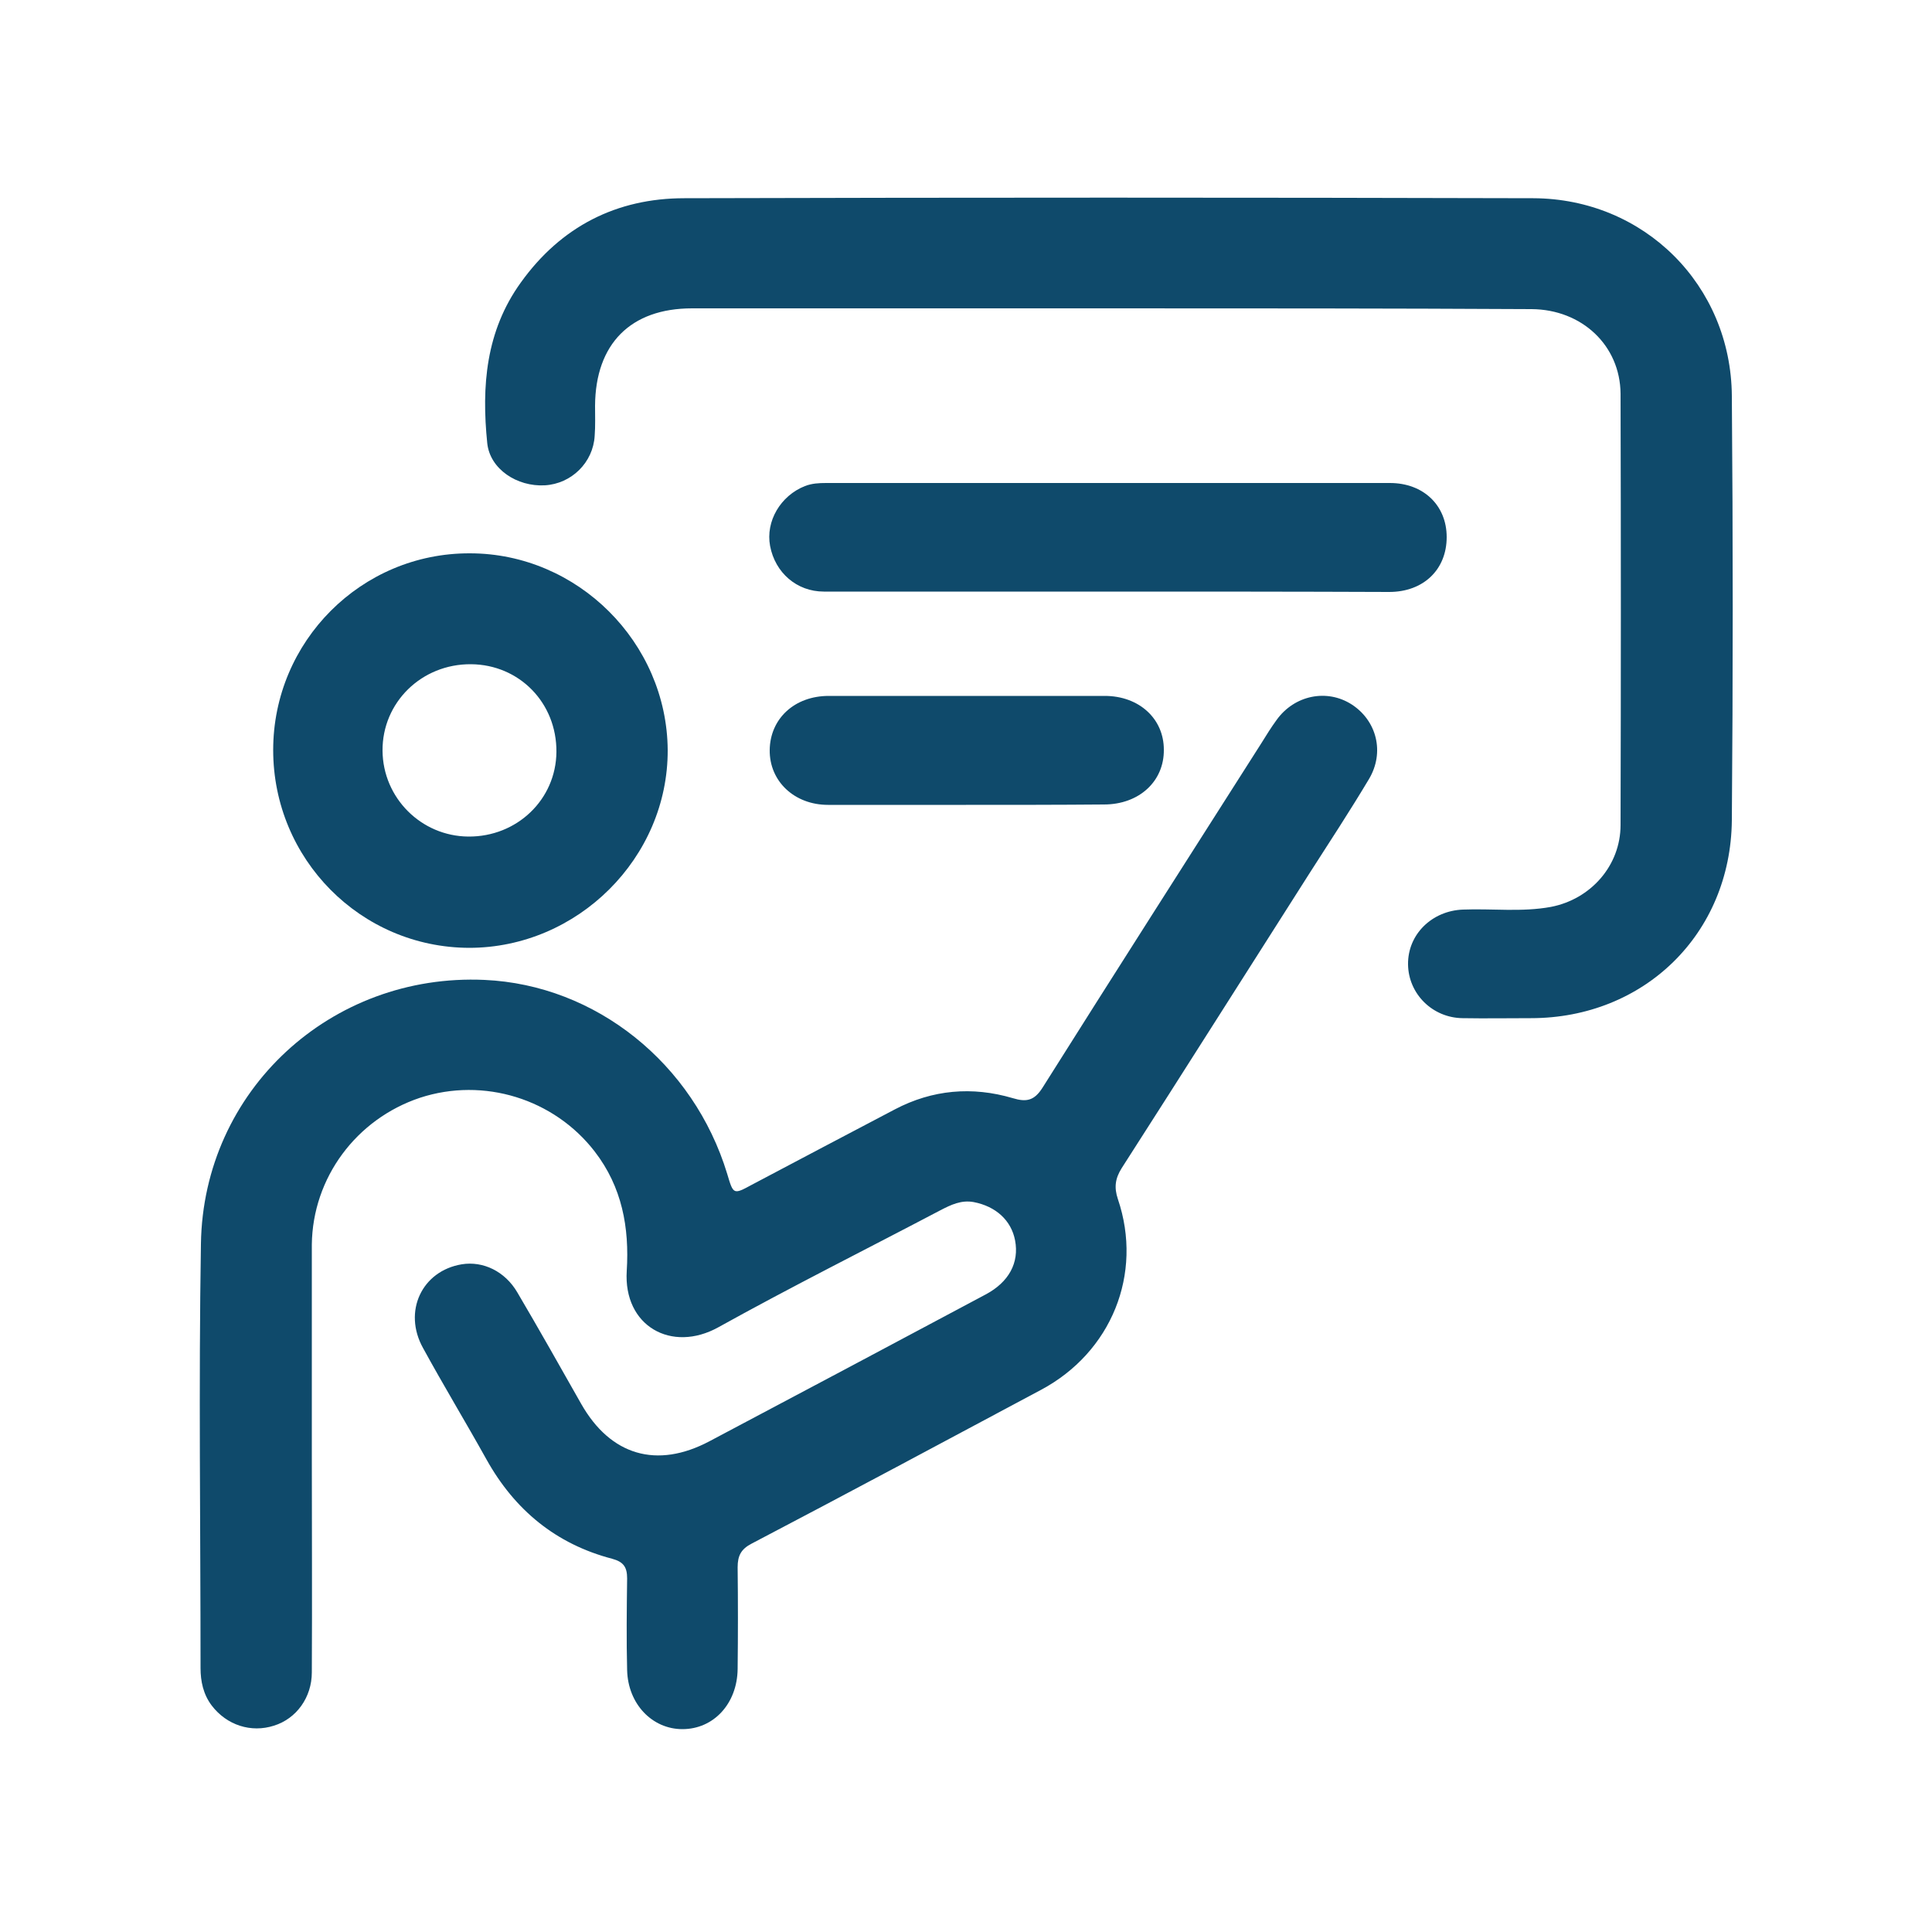 <svg xmlns="http://www.w3.org/2000/svg" xmlns:xlink="http://www.w3.org/1999/xlink" id="Capa_1" x="0px" y="0px" viewBox="0 0 500 500" xml:space="preserve"><g>	<path fill="#0F4A6B" d="M80.7,376.8c0,18.7,0.1,37.3,0,56c0,6.5-4,12-9.8,13.8c-5.9,1.9-12.2-0.1-16.1-5.2  c-2.2-2.9-2.9-6.3-2.9-9.7c0-36.6-0.5-73.2,0.1-109.8c0.6-39.7,33.7-70.1,73.4-68.3c28.8,1.3,54.1,21.6,62.8,50.2  c1.6,5.4,1.6,5.4,6.4,2.8c12.3-6.5,24.6-13,37-19.5c9.7-5.1,20-6,30.5-2.9c3.6,1.1,5.6,0.6,7.7-2.7c18.7-29.7,37.7-59.4,56.6-89.1  c1.3-2.1,2.6-4.2,4-6.1c4.6-6.4,13-8.1,19.4-4c6.5,4.2,8.6,12.4,4.5,19.3c-4.9,8.2-10.2,16.3-15.4,24.4  c-16.2,25.4-32.3,50.9-48.6,76.3c-1.7,2.7-2,5-1,8c6.6,19.4-1.7,39.7-19.9,49.4c-24.9,13.3-49.9,26.7-74.9,39.8  c-2.7,1.4-3.6,3.1-3.6,6.1c0.1,8.8,0.1,17.5,0,26.3c-0.1,9-6.2,15.6-14.3,15.6c-7.8,0-14.1-6.5-14.3-15.3c-0.2-7.9-0.1-15.8,0-23.7  c0-2.9-0.9-4.3-3.9-5.1c-14.5-3.8-25.2-12.6-32.5-25.7c-5.4-9.7-11.1-19.1-16.4-28.8c-5.3-9.5-0.3-20,10-21.7  c5.5-0.9,11.2,1.8,14.4,7.3c5.6,9.5,11,19.1,16.5,28.8c7.6,13.4,19.6,16.9,33.2,9.7c23.8-12.6,47.7-25.3,71.5-38  c6-3.2,8.7-8.2,7.6-14c-1-5.2-5-8.8-10.7-9.9c-3.2-0.6-5.9,0.7-8.6,2.1c-19.2,10.1-38.6,19.8-57.5,30.3  c-12.1,6.7-24.6-0.3-23.7-14.6c0.7-11.2-1.2-21.7-8.3-30.9c-10.5-13.6-28.7-19.3-45.2-13.9c-16.5,5.5-27.8,20.7-28,38  c0,0.4,0,0.9,0,1.3C80.7,341.2,80.7,359,80.7,376.8C80.7,376.8,80.7,376.8,80.7,376.8z"></path>	<path fill="#0F4A6B" d="M286.8,79.8c-35.9,0-71.8,0-107.7,0c-15.9,0-25,9.2-25.1,25.2c0,2.6,0.1,5.2-0.1,7.8  c-0.4,6.9-6,12.4-12.9,12.8c-7.2,0.4-14.2-4.2-14.9-10.9c-1.5-14.7-0.4-29,8.7-41.6c10.4-14.5,24.8-21.8,42.3-21.8  c73.2-0.2,146.4-0.2,219.7,0c28.7,0.1,51.2,22.5,51.4,51.2c0.3,36.6,0.3,73.2,0,109.8c-0.3,29.4-22.7,51.2-52,51.2  c-5.9,0-11.8,0.1-17.7,0c-7.8-0.1-14-6.3-14.1-13.9c-0.1-7.8,6.2-13.9,14.2-14.2c7.6-0.3,15.2,0.7,22.8-0.7c10.3-2,18-10.7,18-21.2  c0.1-37.2,0.1-74.4,0-111.6c-0.1-12.5-10-21.8-23-21.9C360,79.8,323.4,79.8,286.8,79.8z"></path>	<path fill="#0F4A6B" d="M70.7,194.1c0-28.1,22.8-51,50.9-50.9c27.9,0,51,23.1,51.2,50.9c0.1,27.9-23.3,51.2-51.4,51.2  C93.3,245.2,70.7,222.3,70.7,194.1z M121.9,171.9c-12.8-0.1-23,9.9-22.9,22.4c0.1,12.2,10,22.1,22.2,22.2  c12.6,0.1,22.7-9.6,22.8-21.9C144.1,181.9,134.4,172,121.9,171.9z"></path>	<path fill="#0F4A6B" d="M286.8,153.1c-24.5,0-49.1,0-73.6,0c-7,0-12.6-4.9-13.9-11.8c-1.2-6.4,2.7-13,9-15.5  c1.8-0.7,3.6-0.8,5.5-0.8c48.6,0,97.3,0,145.9,0c8.7,0,14.7,5.8,14.7,14c0,8.4-6,14.2-14.9,14.2  C335.3,153.1,311.1,153.1,286.8,153.1z"></path>	<path fill="#0F4A6B" d="M250,208.3c-11.9,0-23.8,0-35.7,0c-8.7,0-15.2-6.1-15.1-14.2c0.1-8.1,6.4-14,15.3-14c23.8,0,47.6,0,71.4,0  c8.9,0,15.3,5.9,15.3,13.9c0.1,8.2-6.4,14.2-15.5,14.2C273.8,208.3,261.9,208.3,250,208.3z"></path></g></svg>